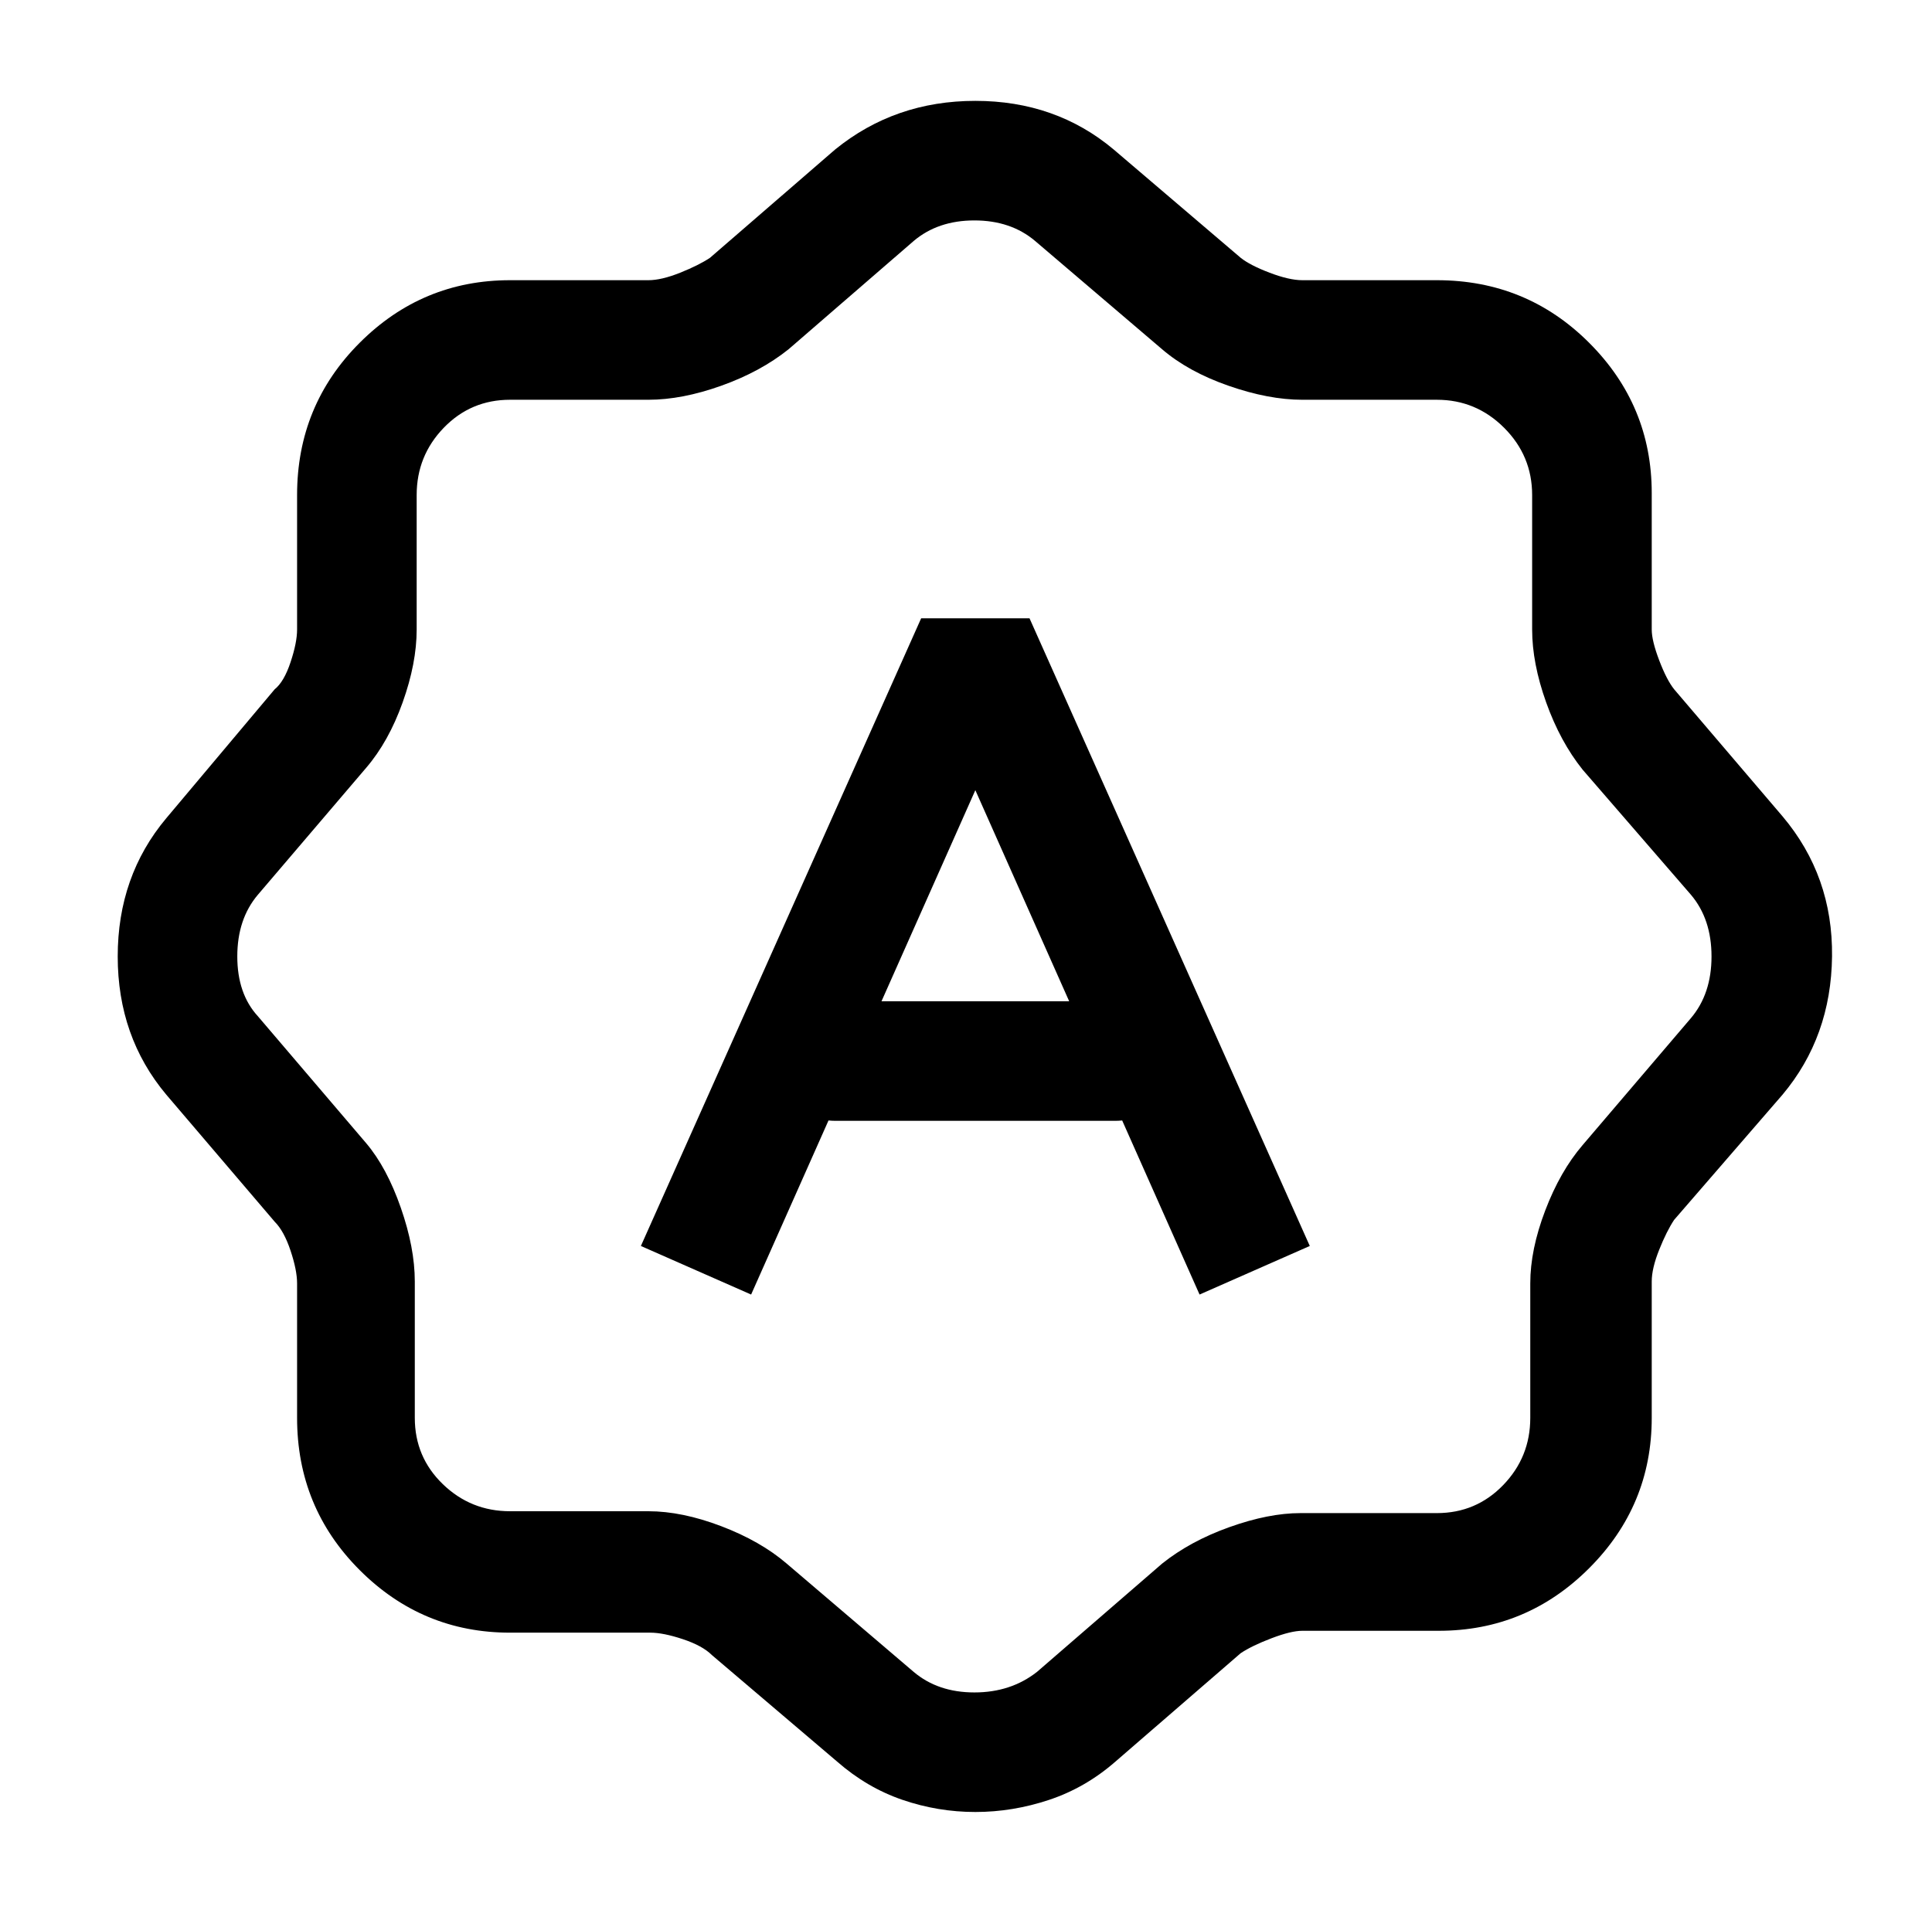 <?xml version="1.0" standalone="no"?>
<!DOCTYPE svg PUBLIC "-//W3C//DTD SVG 1.1//EN" "http://www.w3.org/Graphics/SVG/1.1/DTD/svg11.dtd" >
<svg xmlns="http://www.w3.org/2000/svg" xmlns:xlink="http://www.w3.org/1999/xlink" version="1.1" viewBox="-10 0 1034 1024">
   <path fill="currentColor"
d="M512 970q-20 0 -39 -6.5t-35 -20.5l-67 -57q-5 -5 -15.5 -8.5t-17.5 -3.5h-75q-47 0 -80.5 -33.5t-33.5 -81.5v-72q0 -7 -3.5 -17.5t-8.5 -15.5l-58 -68q-26 -31 -26 -74t26 -74l58 -69q5 -4 8.5 -14.5t3.5 -17.5v-72q0 -48 33.5 -81.5t80.5 -33.5h74q7 0 17 -4t16 -8
l67 -58q32 -26 75 -26t74 26l68 58q5 4 15.5 8t17.5 4h72q48 0 81.5 33.5t33.5 80.5v73q0 6 4 16.5t8 15.5l58 68q27 32 26.5 75t-26.5 74l-58 67q-4 6 -8 16t-4 17v73q0 47 -33.5 80.5t-80.5 33.5h-73q-6 0 -16.5 4t-16.5 8l-67 58q-16 14 -35.5 20.5t-39.5 6.5v0zM263 214
q-21 0 -35.5 15t-14.5 36v72q0 18 -7.5 39t-19.5 35l-58 68q-11 13 -11 33t11 32l58 68q11 13 18.5 34.5t7.5 39.5v73q0 21 15 35.5t36 14.5h74q18 0 39 8t35 20l68 58q13 11 32.5 11t33.5 -11l67 -58q15 -12 36 -19.5t38 -7.5h73q21 0 35.5 -15t14.5 -36v-72q0 -18 8 -39
t20 -35l58 -68q11 -13 11 -33t-11 -33l-58 -67q-12 -15 -19.5 -36t-7.5 -39v-72q0 -21 -15 -36t-36 -15h-72q-18 0 -39.5 -7.5t-35.5 -19.5l-68 -58q-13 -11 -32.5 -11t-32.5 11l-67 58q-15 12 -36 19.5t-39 7.5h-74v0zM632 693l-120 -270l-120 270l-59 -26l150 -336h58
l150 336l-59 26v0zM587 600h-150q-13 0 -22.5 -9.5t-9.5 -22.5t9.5 -22.5t22.5 -9.5h150q13 0 22.5 9.5t9.5 22.5t-9.5 22.5t-22.5 9.5z" />
</svg>
